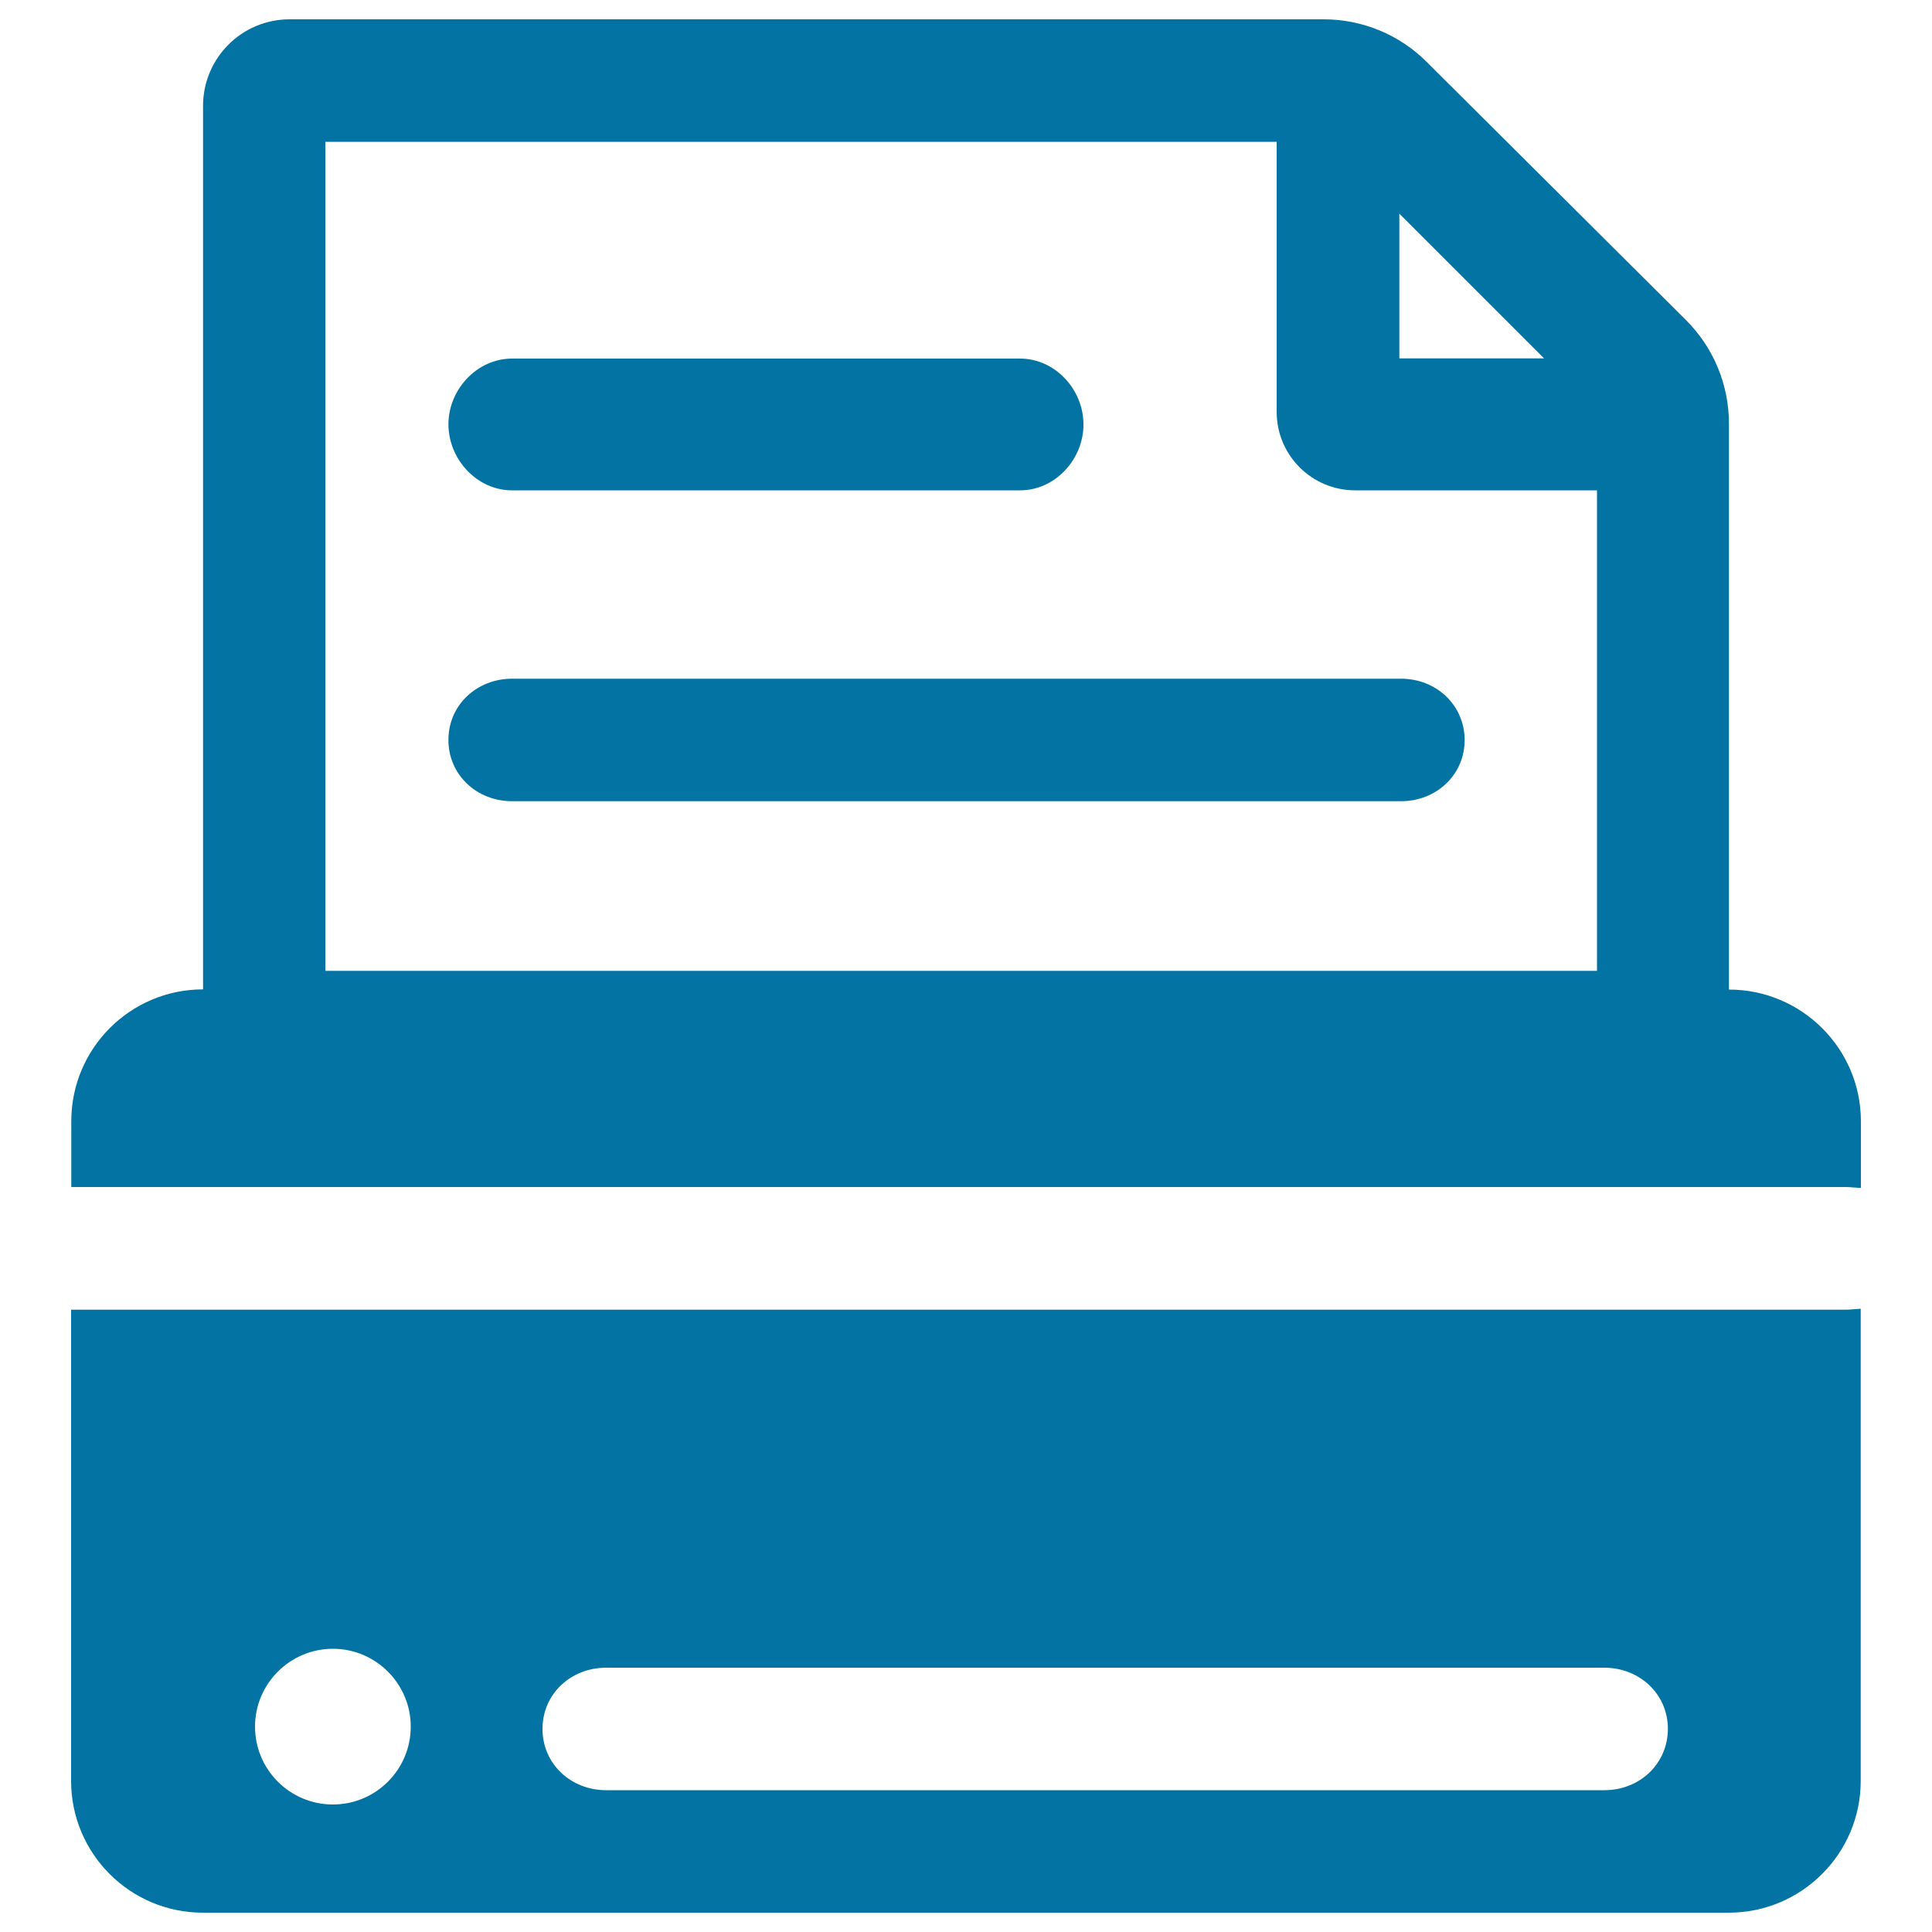 <svg xmlns="http://www.w3.org/2000/svg" viewBox="0 0 1000 1000" style="fill:#0273a2">
<title>Print Interface Symbol SVG icon</title>
<g><g><path d="M36.8,677.9v243.9c0,37.7,30.6,68.2,68.2,68.2h789.8c37.7,0,68.3-30.6,68.3-68.2V677.4c-4.8,0.3-5.9,0.5-7.8,0.5H36.8z M172.3,934c-22.3,0-40.3-18.1-40.3-40.3c0-22.2,18.1-40.3,40.3-40.3c22.2,0,40.3,18.1,40.3,40.3C212.6,915.9,194.6,934,172.3,934z M830.4,926.6H313.7c-18.1,0-32.9-13.5-32.9-31.7s14.7-31.7,32.9-31.7h516.7c18.1,0,32.9,13.5,32.9,31.7C863.2,913.1,848.6,926.6,830.4,926.6z"/><path d="M894.9,512.2v-1.4V219.2c0-20.1-8-39.3-22.2-53.5L738.4,32c-14.1-14.1-33.3-22-53.2-22H149.9c-24.8,0-44.8,20.1-44.8,44.8v455.9v1.4c-37.7,0-68.2,30.6-68.2,68.2v34.1h918.5c1.9,0,3,0.2,7.8,0.5v-34.7C963.1,542.8,932.6,512.2,894.9,512.2z M724.3,110.6l74.9,74.9h-74.9V110.6z M168.4,73.4h492.4v2.1v137.7c0,22.4,18.2,40.6,40.6,40.6h125.2v248.7H168.4V73.4z"/><path d="M725.2,351.3H265c-18.1,0-32.9,13.5-32.9,31.7c0,18.1,14.7,31.7,32.9,31.7h460.2c18.1,0,32.9-13.5,32.9-31.7C758,364.8,743.3,351.3,725.2,351.3z"/><path d="M265,253.8h263c18.1,0,32.8-16,32.8-34.1c0-18.1-14.7-34.1-32.8-34.1H265c-18.1,0-32.9,16-32.9,34.1C232.2,237.8,246.9,253.8,265,253.8z"/></g></g>
</svg>